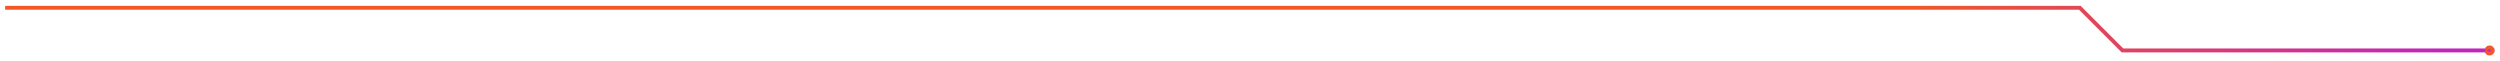 <?xml version="1.0" encoding="UTF-8"?> <svg xmlns="http://www.w3.org/2000/svg" width="1923" height="47" viewBox="0 0 1923 47" fill="none"><g style="mix-blend-mode:screen" filter="url(#filter0_f_164_2601)"><path d="M4 6H1599.83L1632.62 38.795H1918.6" stroke="url(#paint0_linear_164_2601)" stroke-width="3" stroke-miterlimit="10"></path><path d="M1912.6 38.795C1912.6 39.264 1912.74 39.724 1913 40.115C1913.26 40.506 1913.62 40.812 1914.06 40.992C1914.49 41.173 1914.97 41.221 1915.43 41.13C1915.89 41.04 1916.31 40.814 1916.64 40.483C1916.97 40.151 1917.2 39.728 1917.29 39.268C1917.38 38.808 1917.33 38.331 1917.15 37.898C1916.97 37.466 1916.66 37.096 1916.27 36.838C1915.88 36.579 1915.42 36.442 1914.95 36.445C1914.33 36.445 1913.73 36.693 1913.29 37.134C1912.85 37.574 1912.6 38.172 1912.6 38.795Z" stroke="#F15727" stroke-width="3" stroke-miterlimit="10"></path></g><g style="mix-blend-mode:screen"><path d="M4 6H1599.83L1632.62 38.795H1915.6" stroke="url(#paint1_linear_164_2601)" stroke-miterlimit="10"></path><path d="M1912.6 38.795C1912.6 39.264 1912.74 39.724 1913 40.115C1913.26 40.506 1913.62 40.812 1914.06 40.992C1914.49 41.173 1914.97 41.221 1915.43 41.13C1915.89 41.04 1916.31 40.814 1916.64 40.483C1916.97 40.151 1917.2 39.728 1917.29 39.268C1917.38 38.808 1917.33 38.331 1917.15 37.898C1916.97 37.466 1916.66 37.096 1916.27 36.838C1915.88 36.579 1915.42 36.442 1914.95 36.445C1914.33 36.445 1913.73 36.693 1913.29 37.134C1912.85 37.574 1912.6 38.172 1912.6 38.795Z" stroke="#F15727" stroke-miterlimit="10"></path></g><defs><filter id="filter0_f_164_2601" x="0" y="0.5" width="1922.83" height="46.175" filterUnits="userSpaceOnUse" color-interpolation-filters="sRGB"><feFlood flood-opacity="0" result="BackgroundImageFix"></feFlood><feBlend mode="normal" in="SourceGraphic" in2="BackgroundImageFix" result="shape"></feBlend><feGaussianBlur stdDeviation="2" result="effect1_foregroundBlur_164_2601"></feGaussianBlur></filter><linearGradient id="paint0_linear_164_2601" x1="1878.6" y1="22.39" x2="1474" y2="22.39" gradientUnits="userSpaceOnUse"><stop stop-color="#C125BA"></stop><stop offset="1" stop-color="#F15727"></stop></linearGradient><linearGradient id="paint1_linear_164_2601" x1="1878.6" y1="22.39" x2="1474" y2="22.39" gradientUnits="userSpaceOnUse"><stop stop-color="#C125BA"></stop><stop offset="1" stop-color="#F15727"></stop></linearGradient></defs></svg> 